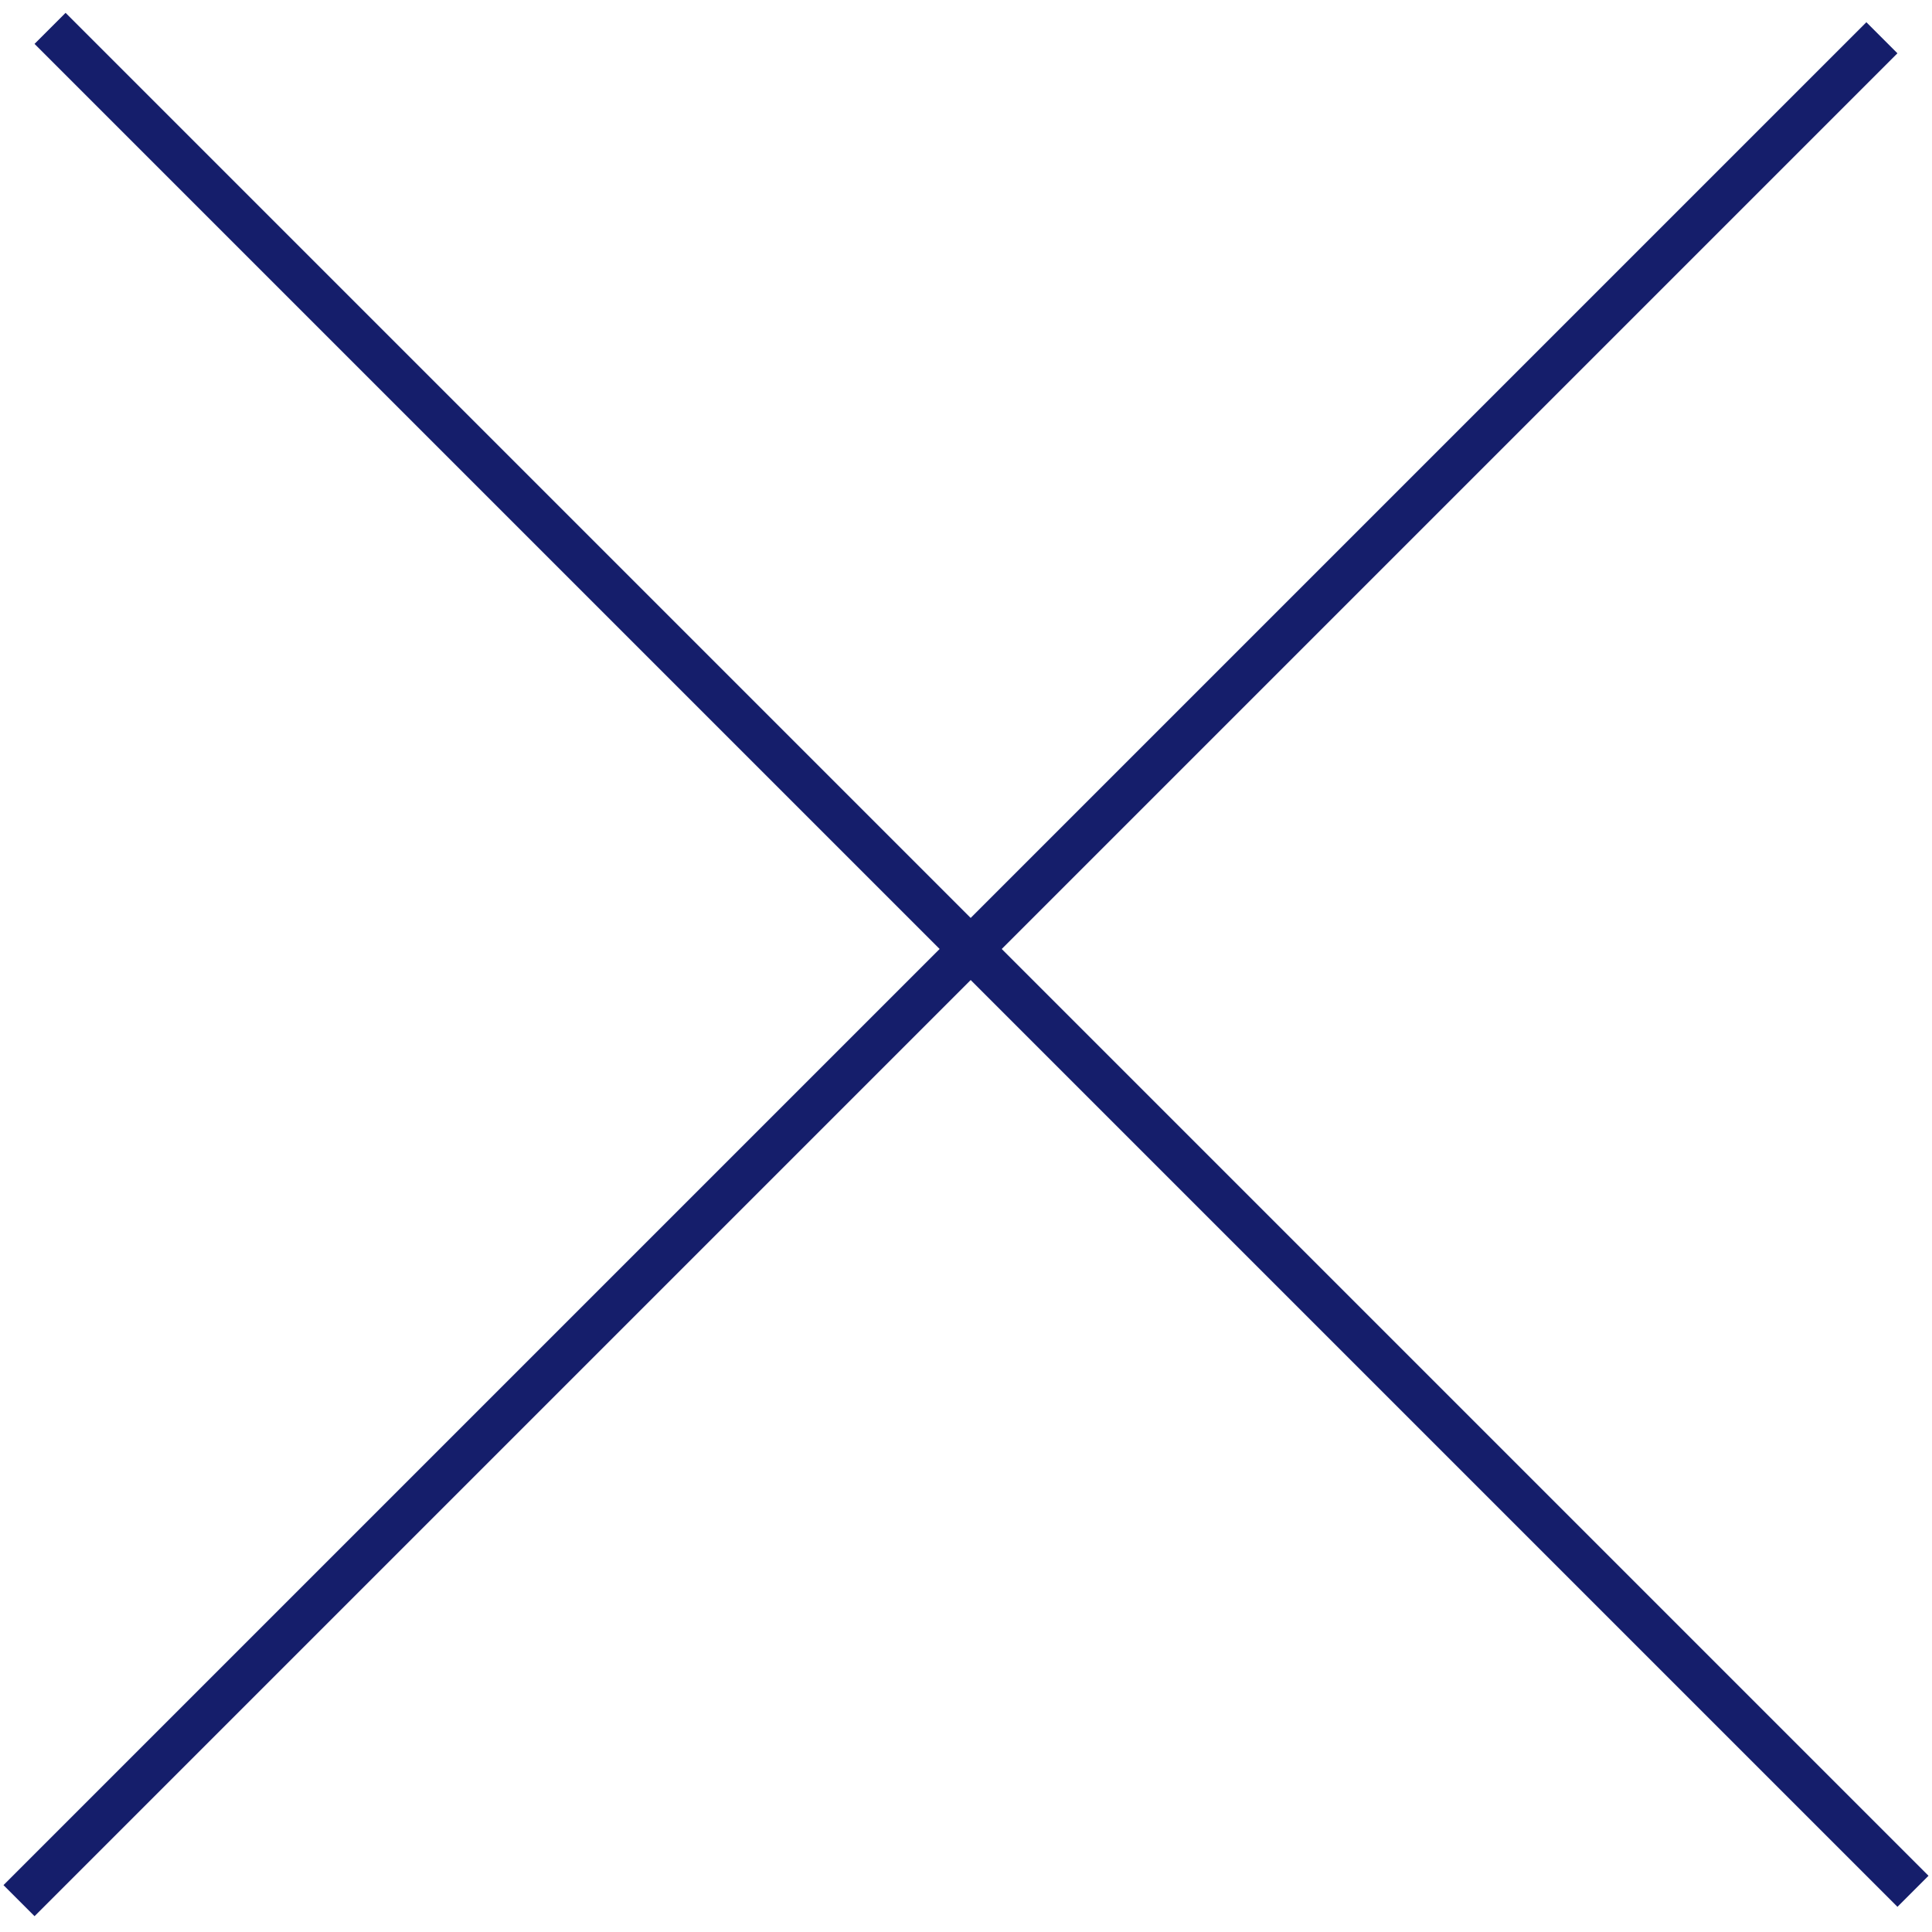 <svg xmlns="http://www.w3.org/2000/svg" width="44" height="44" viewBox="0 0 44 44" fill="none"><line x1="0.433" y1="43.286" x2="42.859" y2="0.86" stroke="#151E6B"></line><line x1="1.14" y1="0.646" x2="43.567" y2="43.073" stroke="#151E6B"></line></svg>